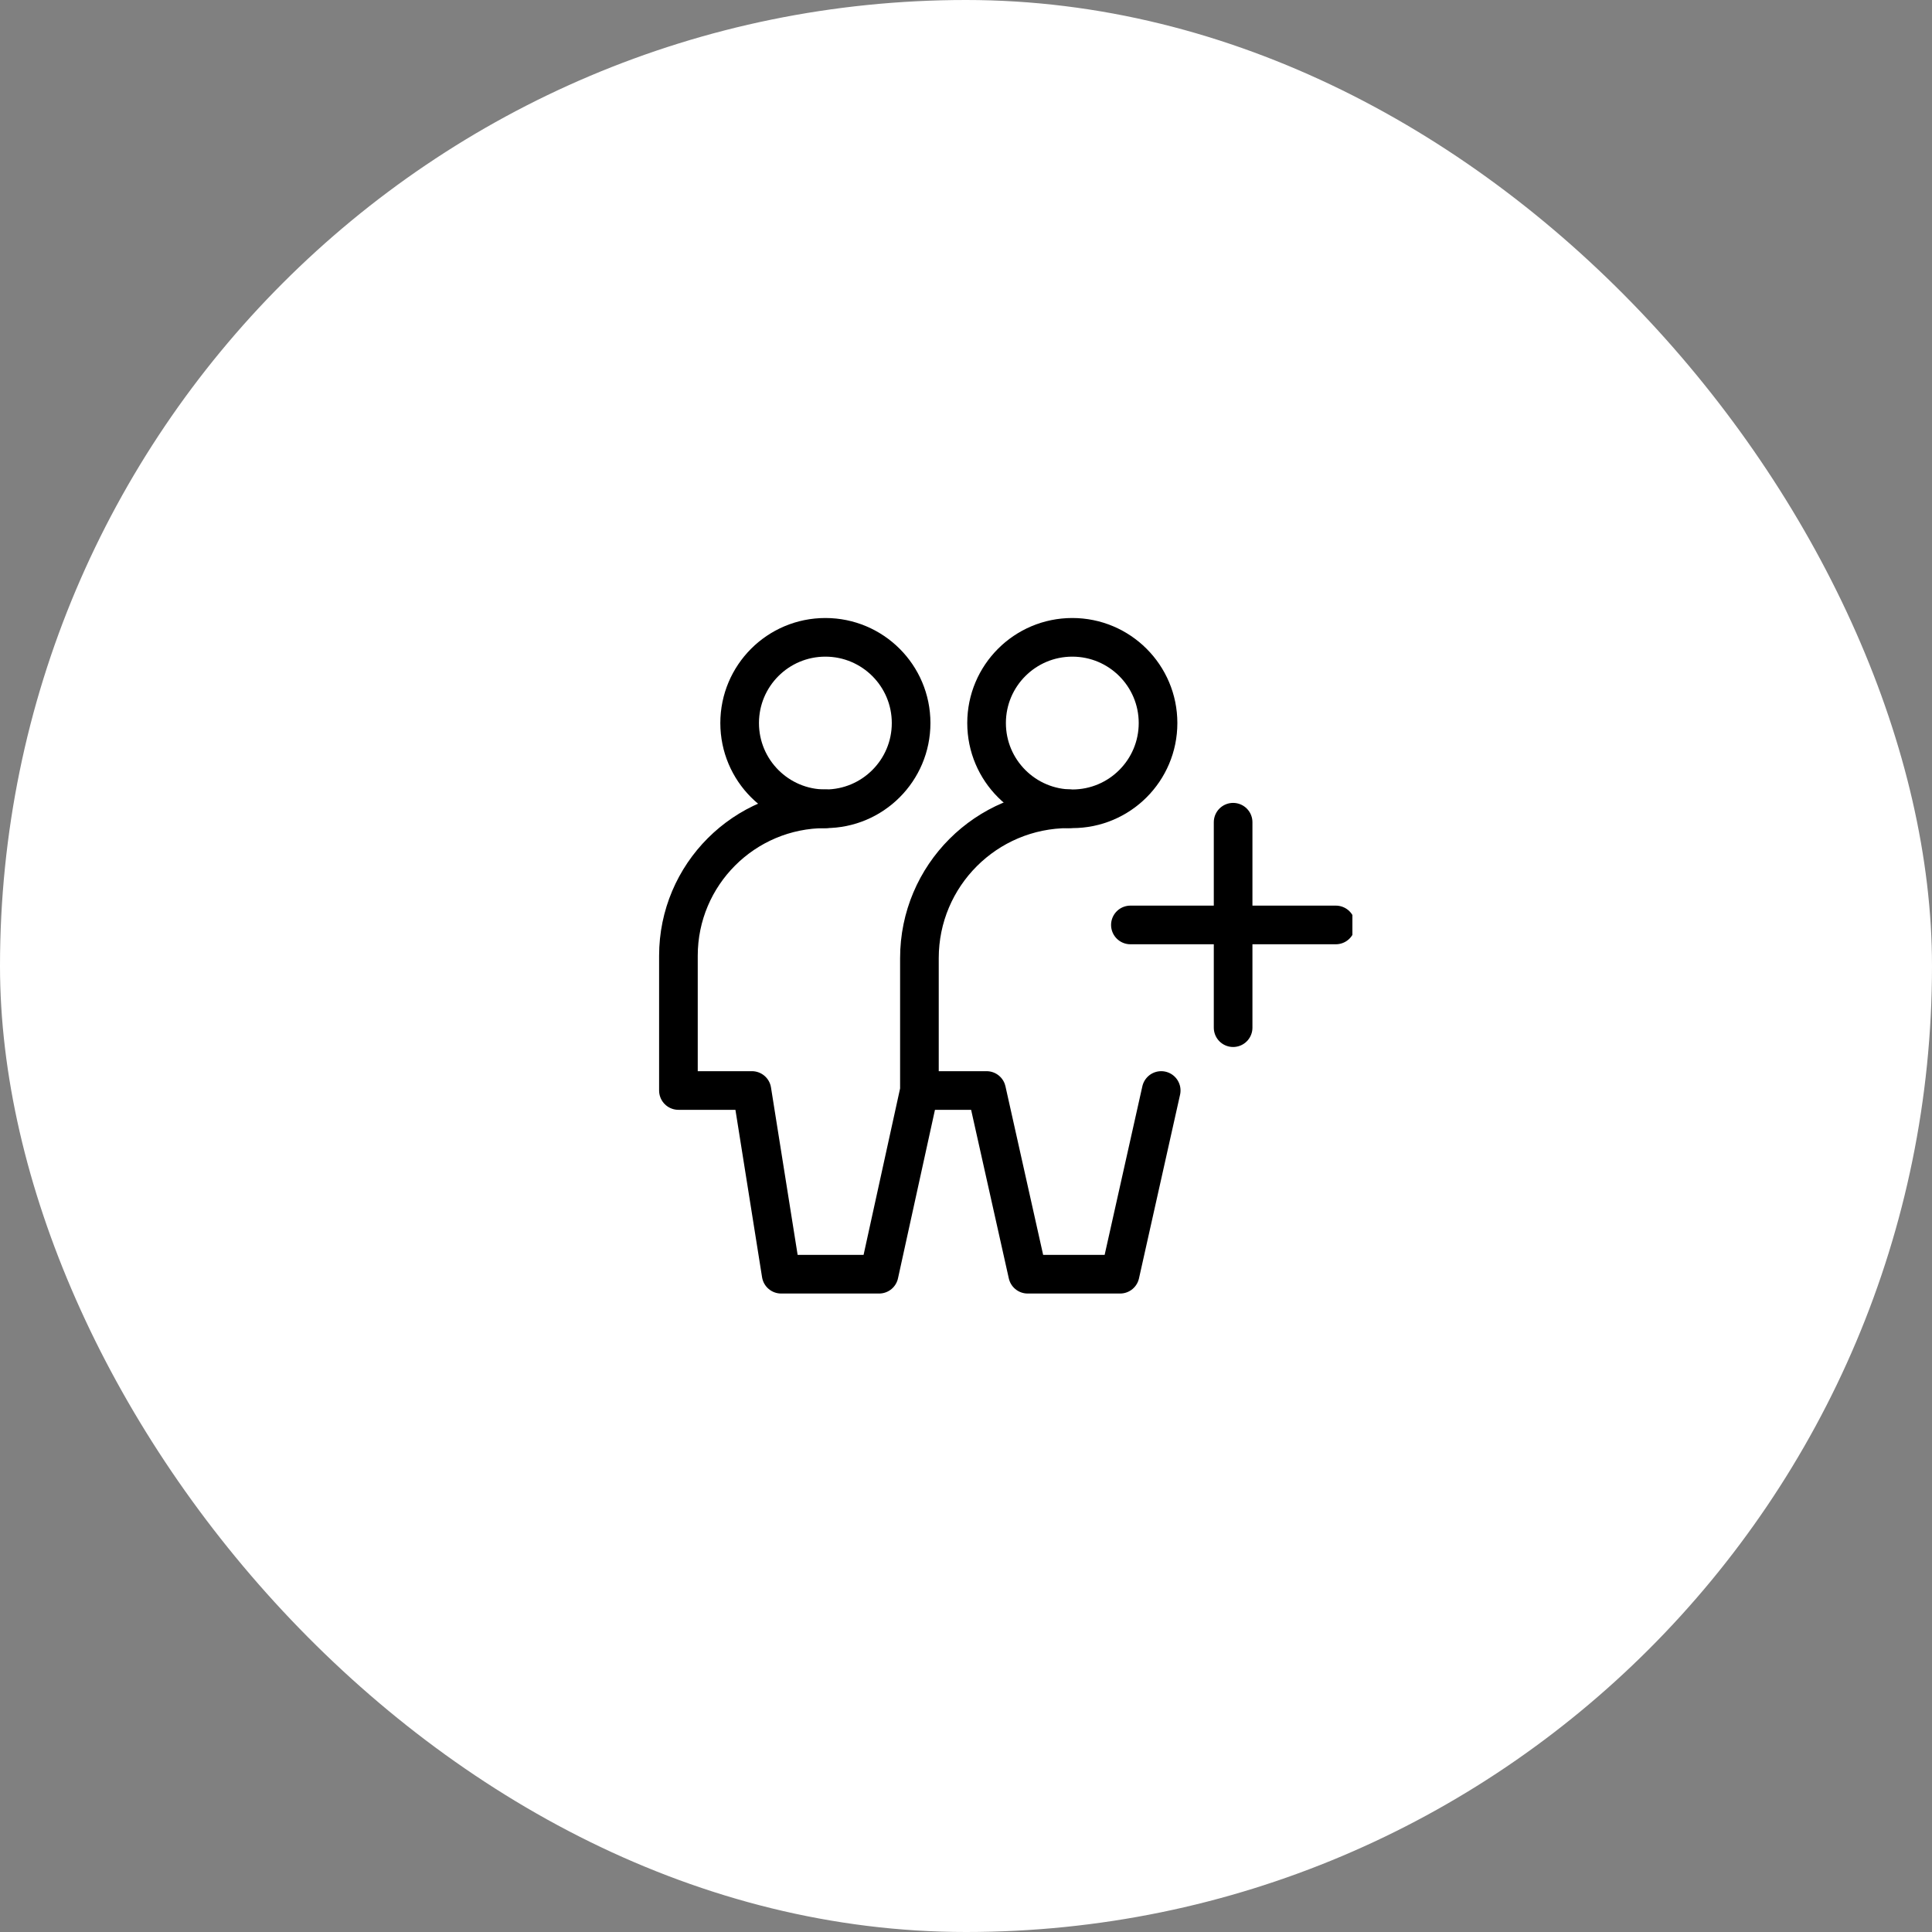 <svg width="100" height="100" viewBox="0 0 100 100" fill="none" xmlns="http://www.w3.org/2000/svg">
<rect x="0" y="0" width="100" height="100" fill="#808080" stroke="none"/>
<rect width="100" height="100" rx="50" fill="white"/>
<g clip-path="url(#clip0_15640_203718)">
<path d="M42.722 41.863C38.521 41.863 35.115 45.269 35.115 49.471V56.444H38.919L40.432 65.953H45.503L47.589 56.444M47.589 56.444H51.066L53.192 65.953H57.977L60.104 56.444M47.589 56.444V49.593C47.589 45.324 51.05 41.863 55.319 41.863V41.863" stroke="black" stroke-width="2" stroke-linecap="round" stroke-linejoin="round"/>
<path d="M42.721 41.863C40.27 41.863 38.284 39.876 38.284 37.425C38.284 34.974 40.27 32.988 42.721 32.988C45.172 32.988 47.159 34.974 47.159 37.425C47.159 39.876 45.172 41.863 42.721 41.863Z" stroke="black" stroke-width="2" stroke-linecap="round" stroke-linejoin="round"/>
<path d="M55.502 41.863C53.052 41.863 51.065 39.876 51.065 37.425C51.065 34.974 53.052 32.988 55.502 32.988C57.953 32.988 59.94 34.974 59.94 37.425C59.94 39.876 57.953 41.863 55.502 41.863Z" stroke="black" stroke-width="2" stroke-linecap="round" stroke-linejoin="round"/>
<path d="M58.509 47.875H63.826M69.143 47.875H63.826M63.826 47.875V42.558M63.826 47.875V53.192" stroke="black" stroke-width="2" stroke-linecap="round"/>
</g>
<defs>
<clipPath id="clip0_15640_203718">
<rect width="40" height="40" fill="white" transform="translate(30 30)"/>
</clipPath>
</defs>
</svg>
